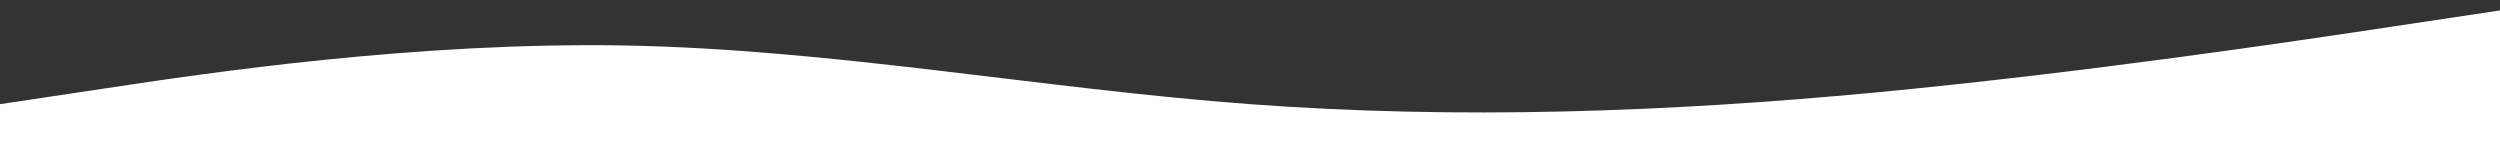 <svg version="1.2" xmlns="http://www.w3.org/2000/svg" viewBox="0 0 1440 87" width="1440" height="87">
	<rect x="0" y="0" width="1440" height="87" fill="#333333" stroke="none"/>
	<title>partners-program-wave-svg</title>
	<style>
		.s0 { fill: #ffffff } 
	</style>
	<path id="Layer" class="s0" d="m0 60l60-9c60-9.1 180-26.9 300-24.8 120 2.2 240 24.9 360 33.8 120 8.9 240 4.6 360-6.7 120-11.4 240-29.2 300-38.3l60-9v81h-60c-60 0-180 0-300 0q-180 0-360 0-180 0-360 0c-120 0-240 0-300 0h-60z"/>
</svg>